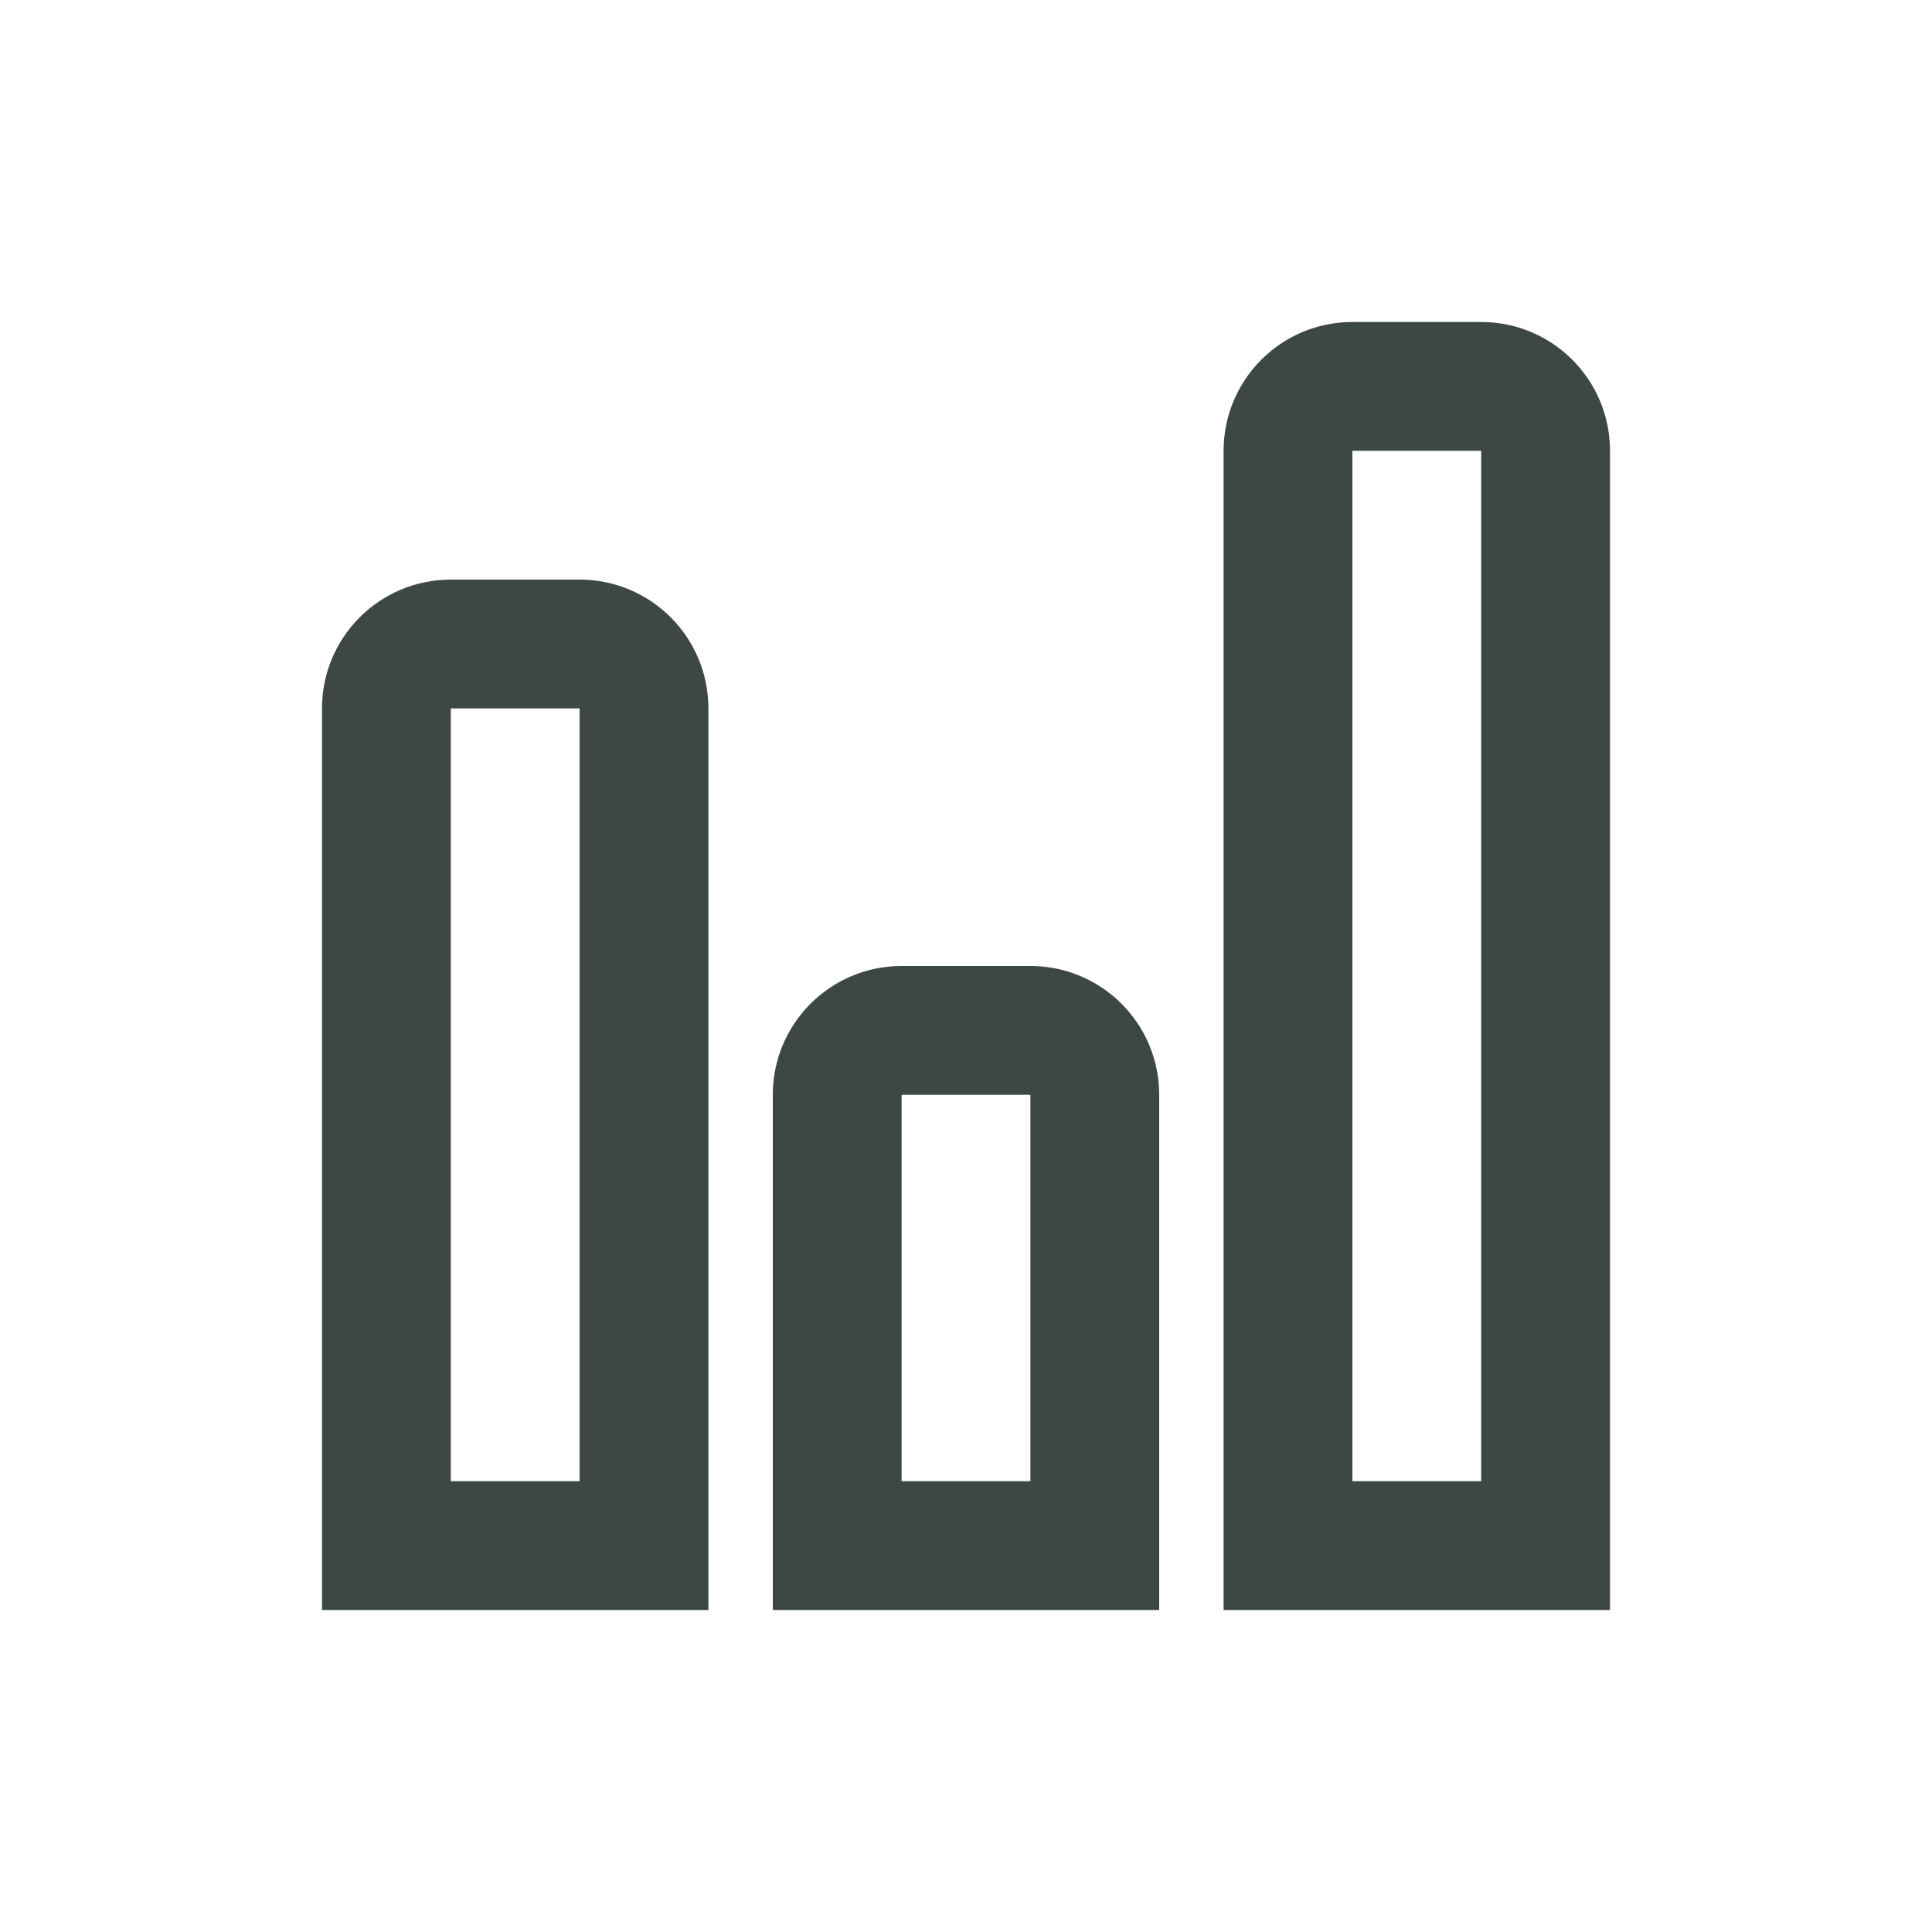 <?xml version="1.0" encoding="UTF-8"?>
<svg id="Layer_1" xmlns="http://www.w3.org/2000/svg" version="1.1" viewBox="0 0 24 24">
  <!-- Generator: Adobe Illustrator 29.6.1, SVG Export Plug-In . SVG Version: 2.1.1 Build 9)  -->
  <defs>
    <style>
      .st0 {
        fill: #3c4746;
        fill-rule: evenodd;
      }
    </style>
  </defs>
  <path class="st0" d="M7.2,8.8h-1.6v9.6h1.6s0-9.6,0-9.6ZM5.6,7.2c-.884,0-1.6.716-1.6,1.6v11.2h4.8v-11.2c0-.884-.716-1.6-1.6-1.6,0,0-1.6,0-1.6,0Z"/>
  <path class="st0" d="M12.8,13.6h-1.6v4.8h1.6v-4.8ZM11.2,12c-.884,0-1.6.716-1.6,1.6v6.4h4.8v-6.4c0-.884-.716-1.6-1.6-1.6h-1.6Z"/>
  <path class="st0" d="M18.4,5.6h-1.6v12.8h1.6V5.6ZM16.8,4c-.884,0-1.6.716-1.6,1.6v14.4h4.8V5.6c0-.884-.716-1.6-1.6-1.6,0,0-1.6,0-1.6,0Z"/>
</svg>
